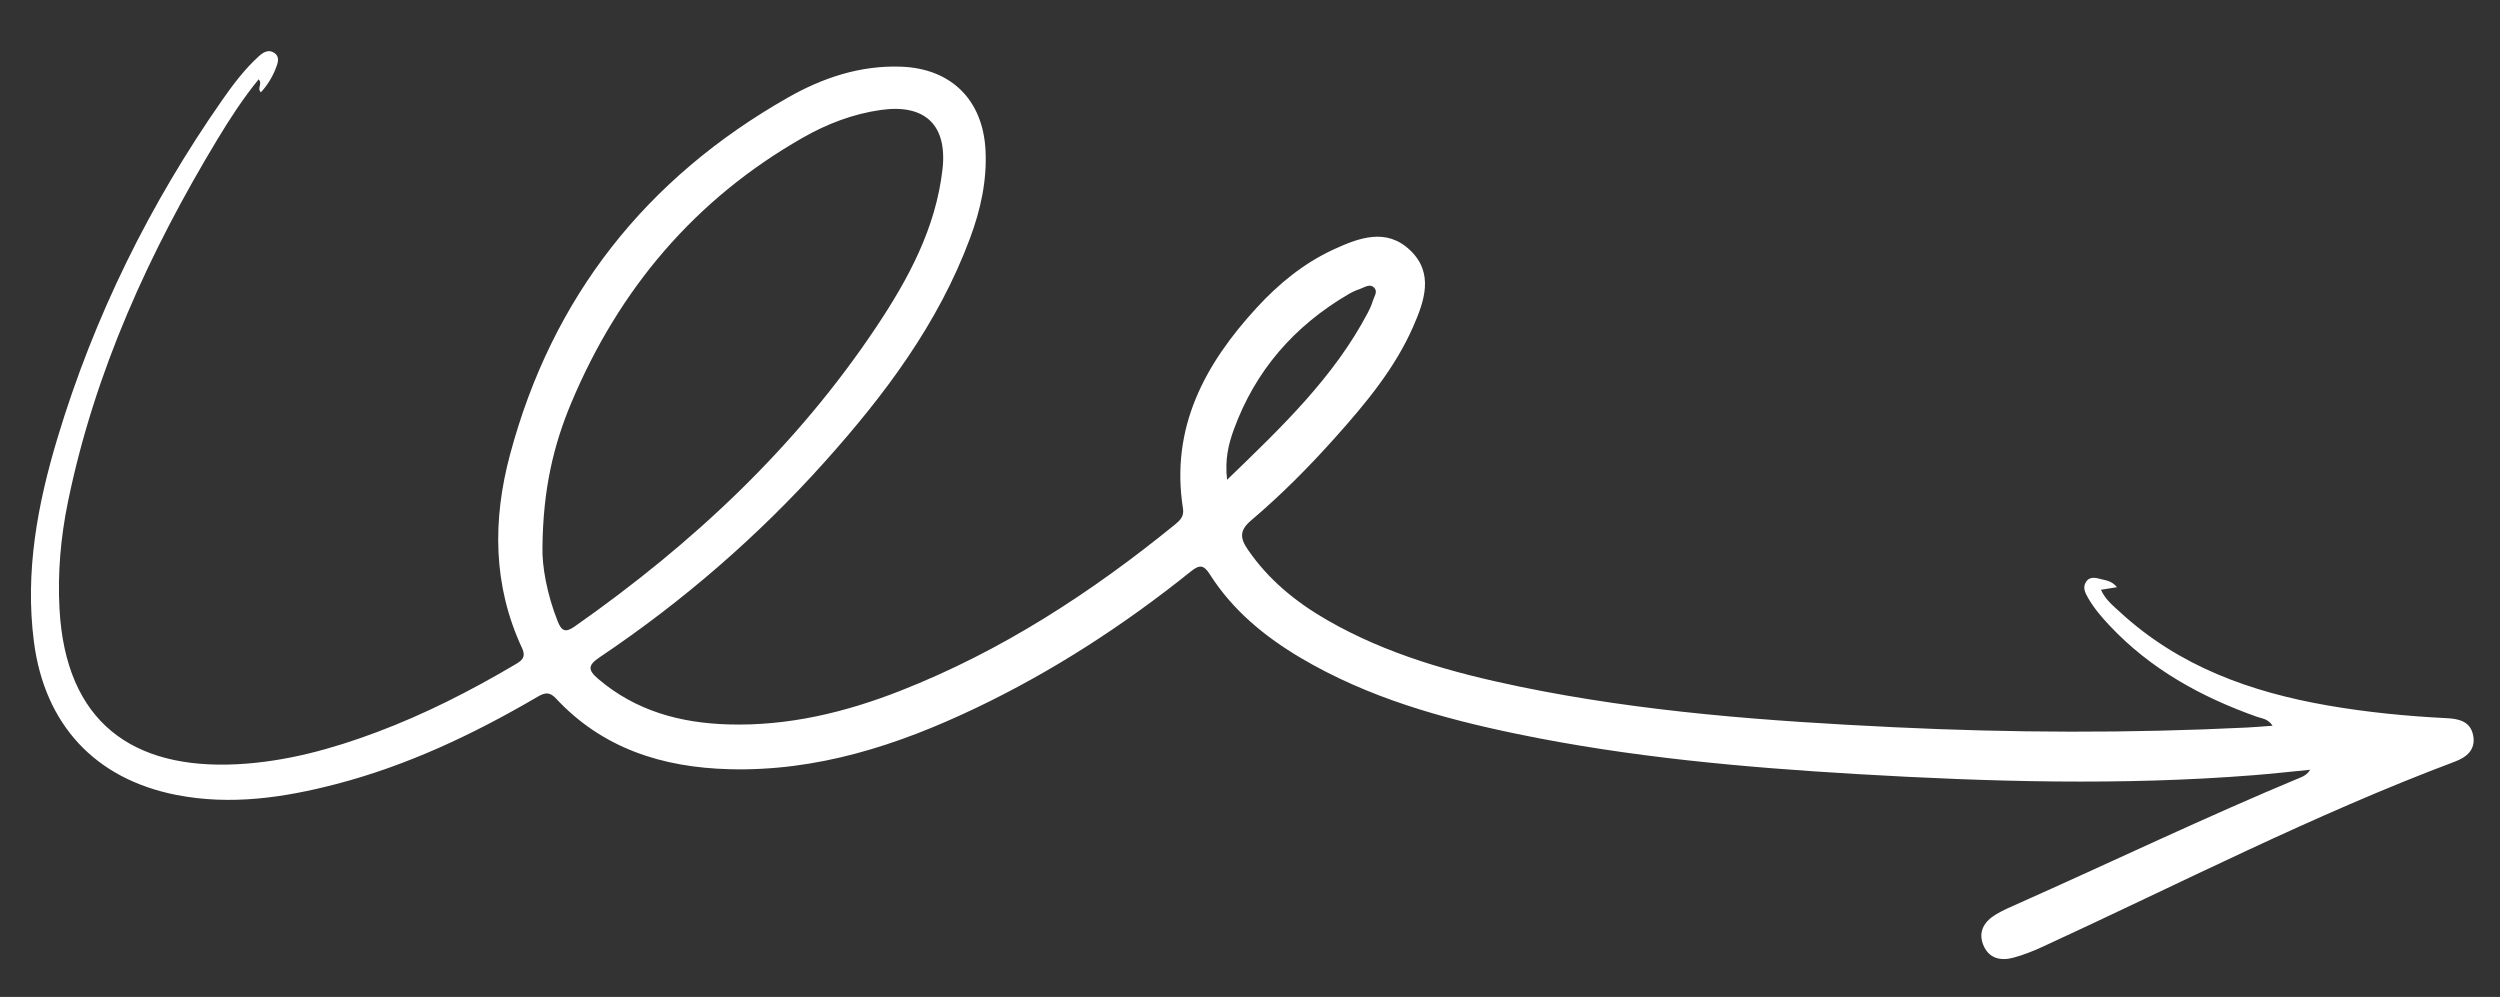 <?xml version="1.0" encoding="UTF-8"?> <svg xmlns="http://www.w3.org/2000/svg" id="Layer_1" data-name="Layer 1" viewBox="0 0 1855.06 739.76"><rect x="0" y="0" width="1855.06" height="739.76" fill="#333333" stroke="none"/> <defs> <style> .cls-1 { fill: #fff; } </style> </defs> <path class="cls-1" d="m193.59,68.48c-3.15-2.99,1.49-6.22-1.67-9.63-11.49,14.08-21.23,29.05-30.46,44.33-50.8,84.11-91.22,172.55-111.08,269.42-5.35,26.12-7.68,52.55-6.23,79.22,4.59,84.26,54.38,119.28,131.99,115.25,35.82-1.86,70.06-11.27,103.51-23.82,35.59-13.35,69.3-30.53,101.99-49.81,4.95-2.92,9.14-5.23,5.7-12.61-21.68-46.52-21.83-95.04-8.96-143.27,31.28-117.24,101.06-205.41,206.38-265.23,25.7-14.6,53.48-23.94,83.78-22.86,37.33,1.33,60.87,24.71,62.74,62.11,1.14,22.68-3.72,44.3-11.55,65.32-23.59,63.37-63.39,116.32-107.95,166-49.53,55.21-105.25,103.47-166.84,144.8-8.87,5.95-8.75,9.5-1.03,16.08,27.88,23.76,60.84,32.69,96.48,33.75,44.48,1.32,86.87-8.92,127.93-25.05,74.92-29.43,141.49-72.78,203.64-123.35,3.75-3.05,6.75-6.05,5.85-11.74-9.47-59.95,16.12-107.19,54.92-149.32,16.24-17.63,34.74-32.77,56.66-42.9,18.88-8.72,39.24-16.35,56.92.47,17.9,17.03,10.63,37.72,2.32,56.69-13.66,31.16-35.27,57.01-57.69,82.12-19.53,21.88-40.19,42.7-62.54,61.66-8.59,7.29-8.46,12.94-2.59,21.54,15.35,22.5,35.76,39.1,59.03,52.49,44.26,25.46,92.73,38.98,142.23,49.24,91.72,19.01,184.83,25.72,278.12,30.22,87.45,4.22,174.93,4.54,262.4.23,5.76-.28,11.52-.8,18.73-1.32-3.51-5.29-8.03-5.37-11.65-6.65-41.42-14.69-79.07-35.4-109.47-67.84-5.88-6.28-11.49-12.8-15.78-20.31-2.17-3.79-4.31-7.93-1.47-12.06,3.06-4.46,7.71-2.7,11.81-1.74,3.7.87,7.63,1.49,11.06,5.8-4.17.67-7.66,1.23-11.86,1.91,3.24,7.34,9.1,11.92,14.41,16.8,43.6,40.07,96.71,59.11,153.84,69.04,29.27,5.09,58.8,7.95,88.46,9.45,9.16.46,17.6,2.48,19.52,13.03,1.91,10.5-5.06,15.98-13.59,19.19-104.74,39.36-204.17,90.54-305.61,137.24-7.07,3.26-14.4,6.19-21.9,8.23-9.57,2.59-18.4.65-22.46-9.47-4.02-10.03.91-17.49,9.41-22.62,4.99-3.01,10.43-5.33,15.78-7.71,70.3-31.27,139.7-64.56,210.77-94.11,2.43-1.01,4.69-2.43,6.63-5.52-14,1.36-27.98,2.93-41.99,4.04-97.99,7.75-195.97,4.93-293.9-.82-84.66-4.97-169.08-12.54-252.3-29.74-56.04-11.58-110.88-26.94-160.69-56.38-26.87-15.89-50.64-35.4-67.56-62.03-4.65-7.32-7.74-7.36-14.21-2.17-49.53,39.74-102.51,74.17-159.91,101.51-57.72,27.49-117.56,46.91-182.52,45.18-49.43-1.32-93.94-15.25-128.64-52.52-5.74-6.17-9.91-3.37-15.17-.31-46.75,27.25-95.4,50.21-147.97,63.89-38.84,10.11-78.12,15.88-118.22,8.08-60.71-11.82-98.07-52.38-105.99-113.81-6.7-51.97,2.74-102.07,17.58-151.3,27.16-90.07,68.36-173.49,122.21-250.63,8.05-11.53,16.54-22.77,26.99-32.31,3.3-3.02,7.34-5.53,11.59-2.6,4.46,3.08,2.59,7.7,1.01,11.71-2.57,6.48-6.16,12.35-10.94,17.5Zm208.92,337.86c-.35,13.36,3.22,34.33,11.28,54.62,2.87,7.23,5.7,8.77,12.62,3.91,87.44-61.31,164.45-133.19,223.96-222.46,23.72-35.58,43.97-73.08,48.97-116.66,3.77-32.86-12.83-48.79-45.65-44.17-20.78,2.93-40.09,10.36-58.18,20.69-79.95,45.65-136.15,112.22-171.61,196.65-13.27,31.58-21.01,64.56-21.39,107.43Zm508-50.32c40.59-39.17,79.18-75.95,104.48-124.03,1.45-2.75,2.75-5.63,3.63-8.6.95-3.21,3.94-6.87,1.11-9.83-3.34-3.51-7.28-.19-10.79.94-2.94.95-5.81,2.32-8.48,3.89-40.1,23.51-69.02,56.61-84.97,100.46-3.93,10.81-6.69,22.12-4.97,37.17Z"></path> </svg> 